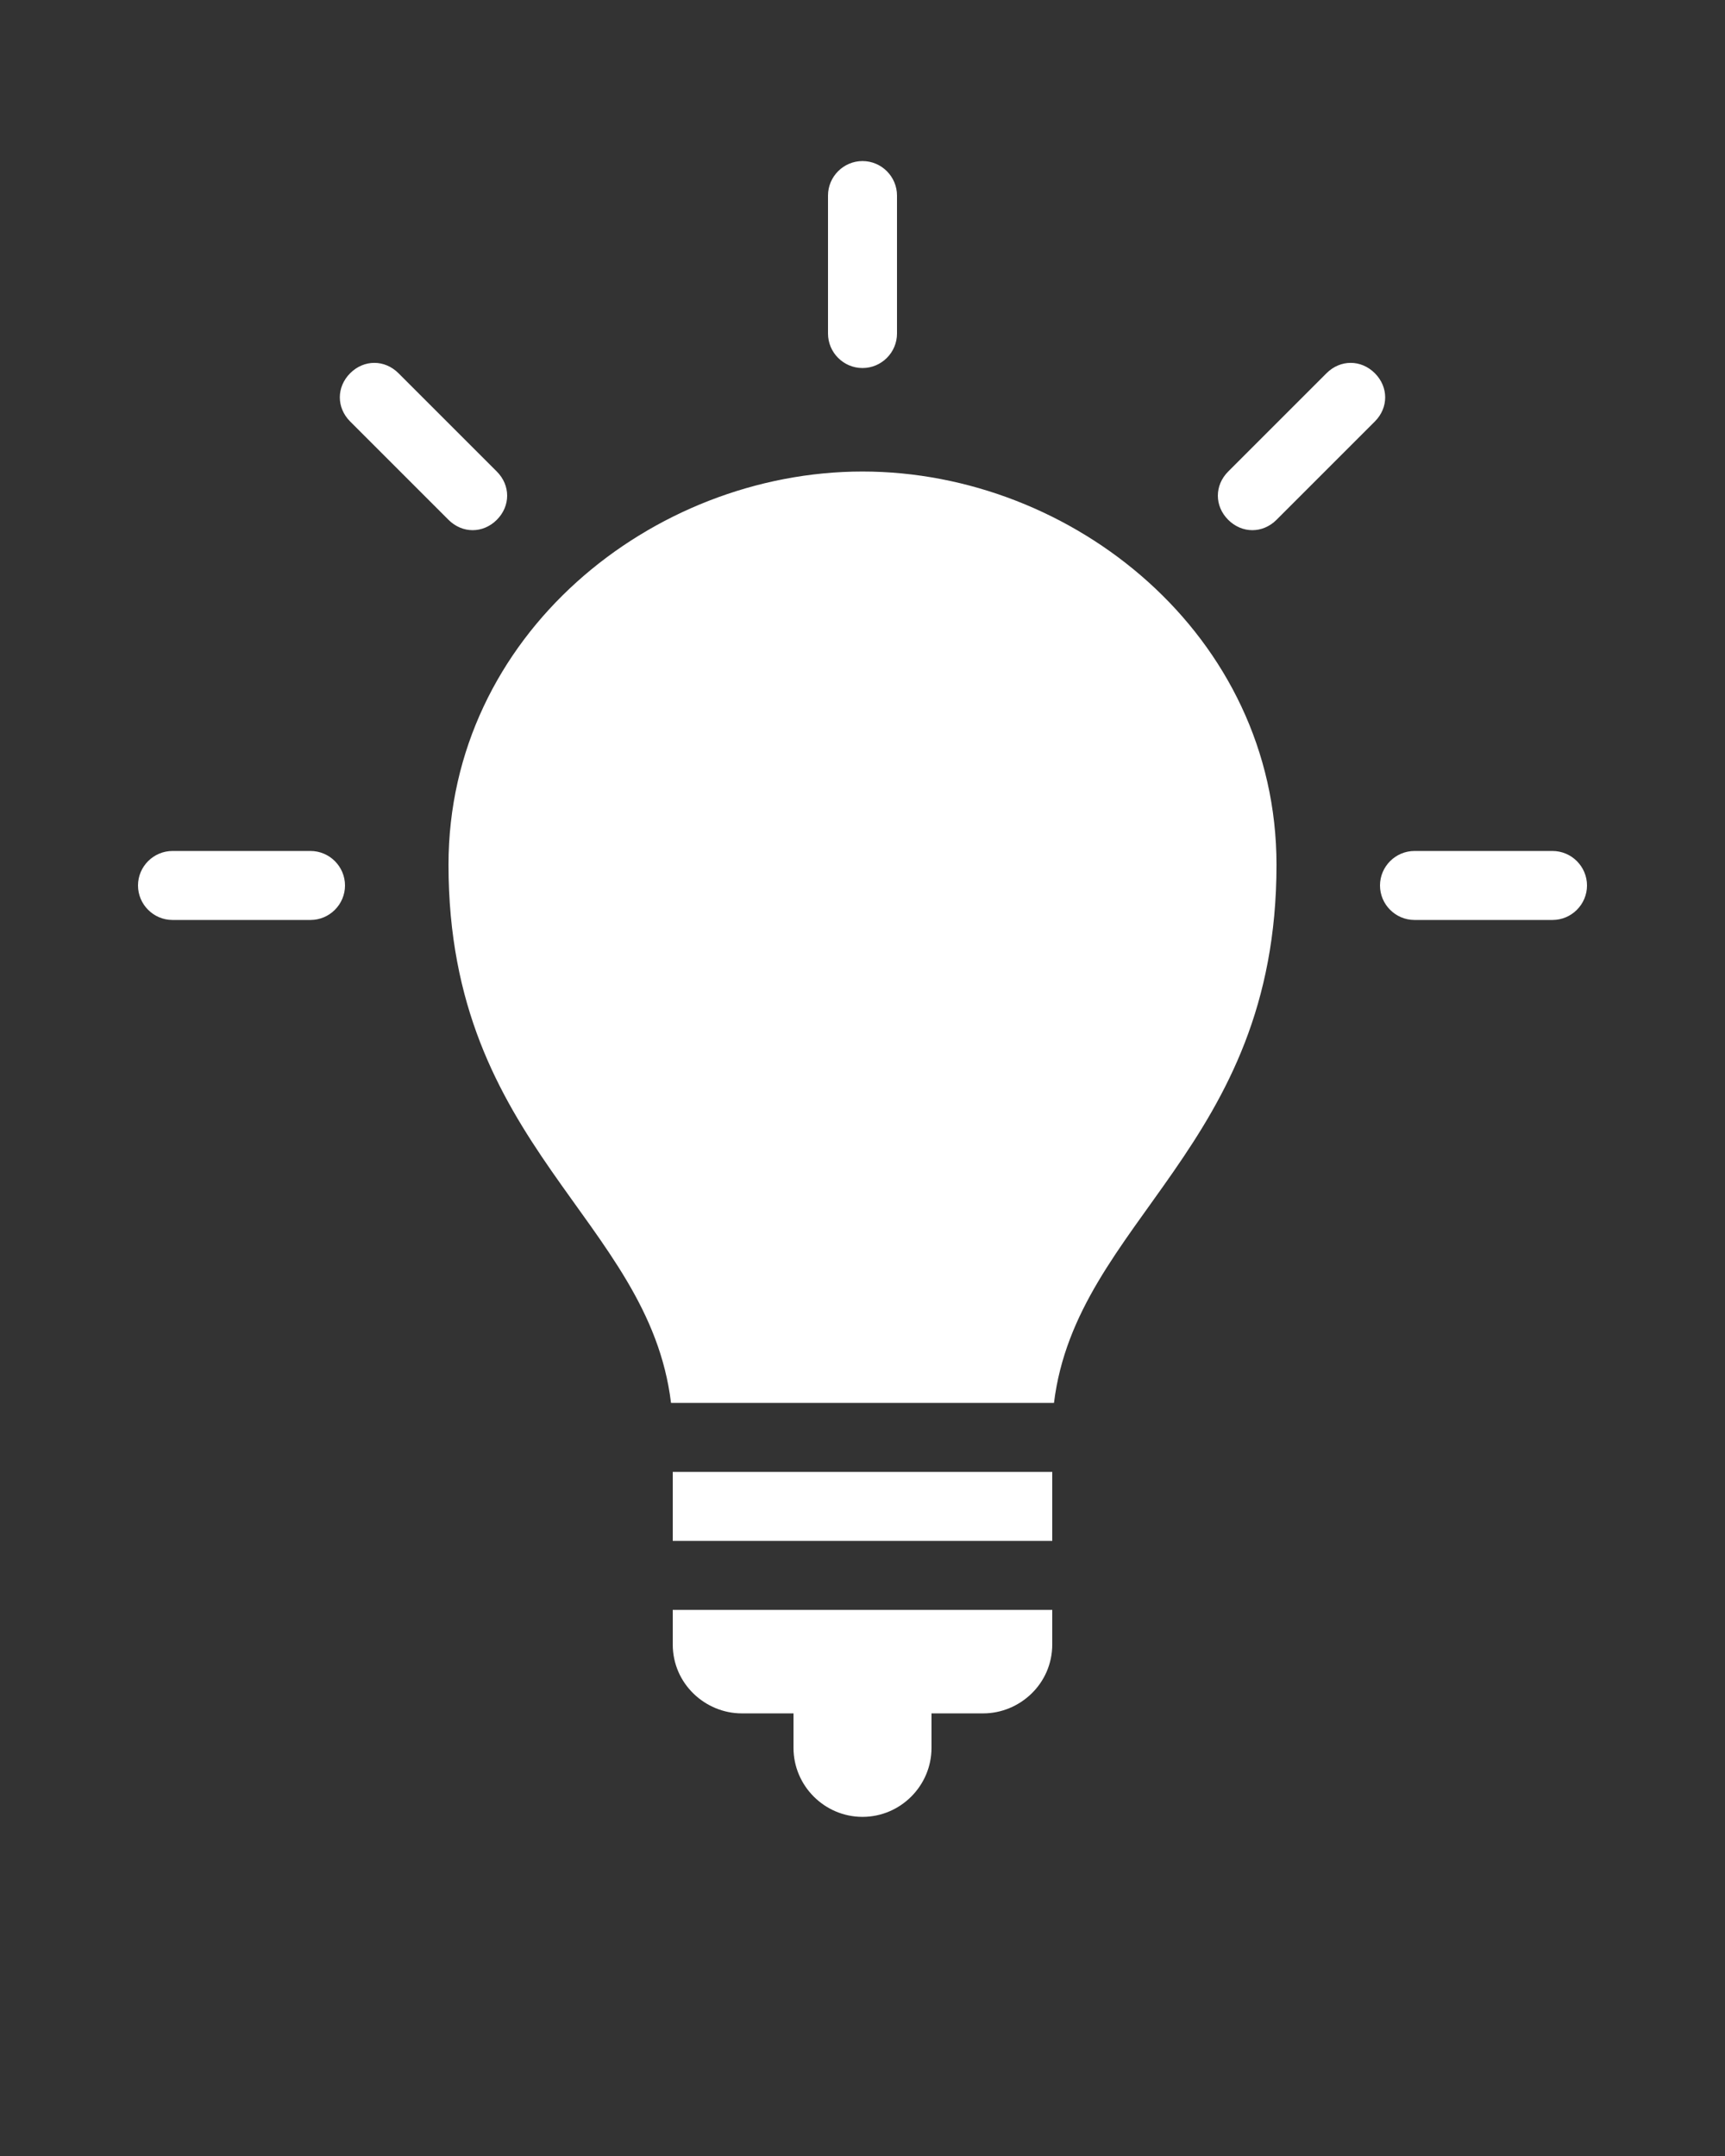 <?xml version="1.0" encoding="UTF-8"?> <!-- Generator: Adobe Illustrator 24.1.2, SVG Export Plug-In . SVG Version: 6.00 Build 0) --> <svg xmlns:cc="http://creativecommons.org/ns#" xmlns:dc="http://purl.org/dc/elements/1.1/" xmlns:inkscape="http://www.inkscape.org/namespaces/inkscape" xmlns:rdf="http://www.w3.org/1999/02/22-rdf-syntax-ns#" xmlns:sodipodi="http://sodipodi.sourceforge.net/DTD/sodipodi-0.dtd" xmlns:svg="http://www.w3.org/2000/svg" xmlns="http://www.w3.org/2000/svg" xmlns:xlink="http://www.w3.org/1999/xlink" id="Layer_1" x="0px" y="0px" viewBox="0 0 100 125" xml:space="preserve"><rect x="0" y="0" width="100" height="125" fill="#333333" stroke="none"/> <g transform="translate(0,-952.362)"> <path fill="#FFFFFF" d="M50,961.7c-1.1,0-2,0.9-2,2v8c0,1.1,0.9,2,2,2c1.1,0,2-0.9,2-2l0-8C52,962.6,51.1,961.7,50,961.7z M21.7,973.4c-0.5,0-1,0.2-1.4,0.6c-0.8,0.8-0.8,2,0,2.8l5.7,5.7c0.8,0.8,2,0.8,2.8,0c0.8-0.8,0.8-2,0-2.8l-5.7-5.7 C22.7,973.6,22.2,973.4,21.7,973.4z M78.3,973.4c-0.5,0-1,0.2-1.4,0.6l-5.7,5.7c-0.8,0.8-0.8,2,0,2.8c0.8,0.8,2,0.8,2.8,0l5.7-5.7 c0.8-0.8,0.8-2,0-2.8C79.3,973.6,78.8,973.4,78.3,973.4z M50,979.7c-12.2,0-24,9.5-24,22.8c0,16.4,11.6,20.5,12.9,31.2h22.2 c1.3-10.6,12.9-14.8,12.9-31.2C74,989.2,62.2,979.7,50,979.7L50,979.7z M10,1001.7c-1.1,0-2,0.9-2,2c0,1.1,0.9,2,2,2h8 c1.1,0,2-0.9,2-2c0-1.1-0.9-2-2-2C18,1001.7,10,1001.7,10,1001.7z M82,1001.7c-1.1,0-2,0.9-2,2c0,1.1,0.9,2,2,2l8,0 c1.1,0,2-0.9,2-2c0-1.1-0.9-2-2-2L82,1001.7z M39,1037.7l0,4h22l0-4H39L39,1037.7z M39,1045.7l0,2c0,2.3,1.9,4,4,4h3l0,2 c0,2.2,1.8,4,4,4c2.2,0,4-1.8,4-4l0-2h3c2.1,0,4-1.7,4-4l0-2H39L39,1045.7z"></path> </g> </svg> 